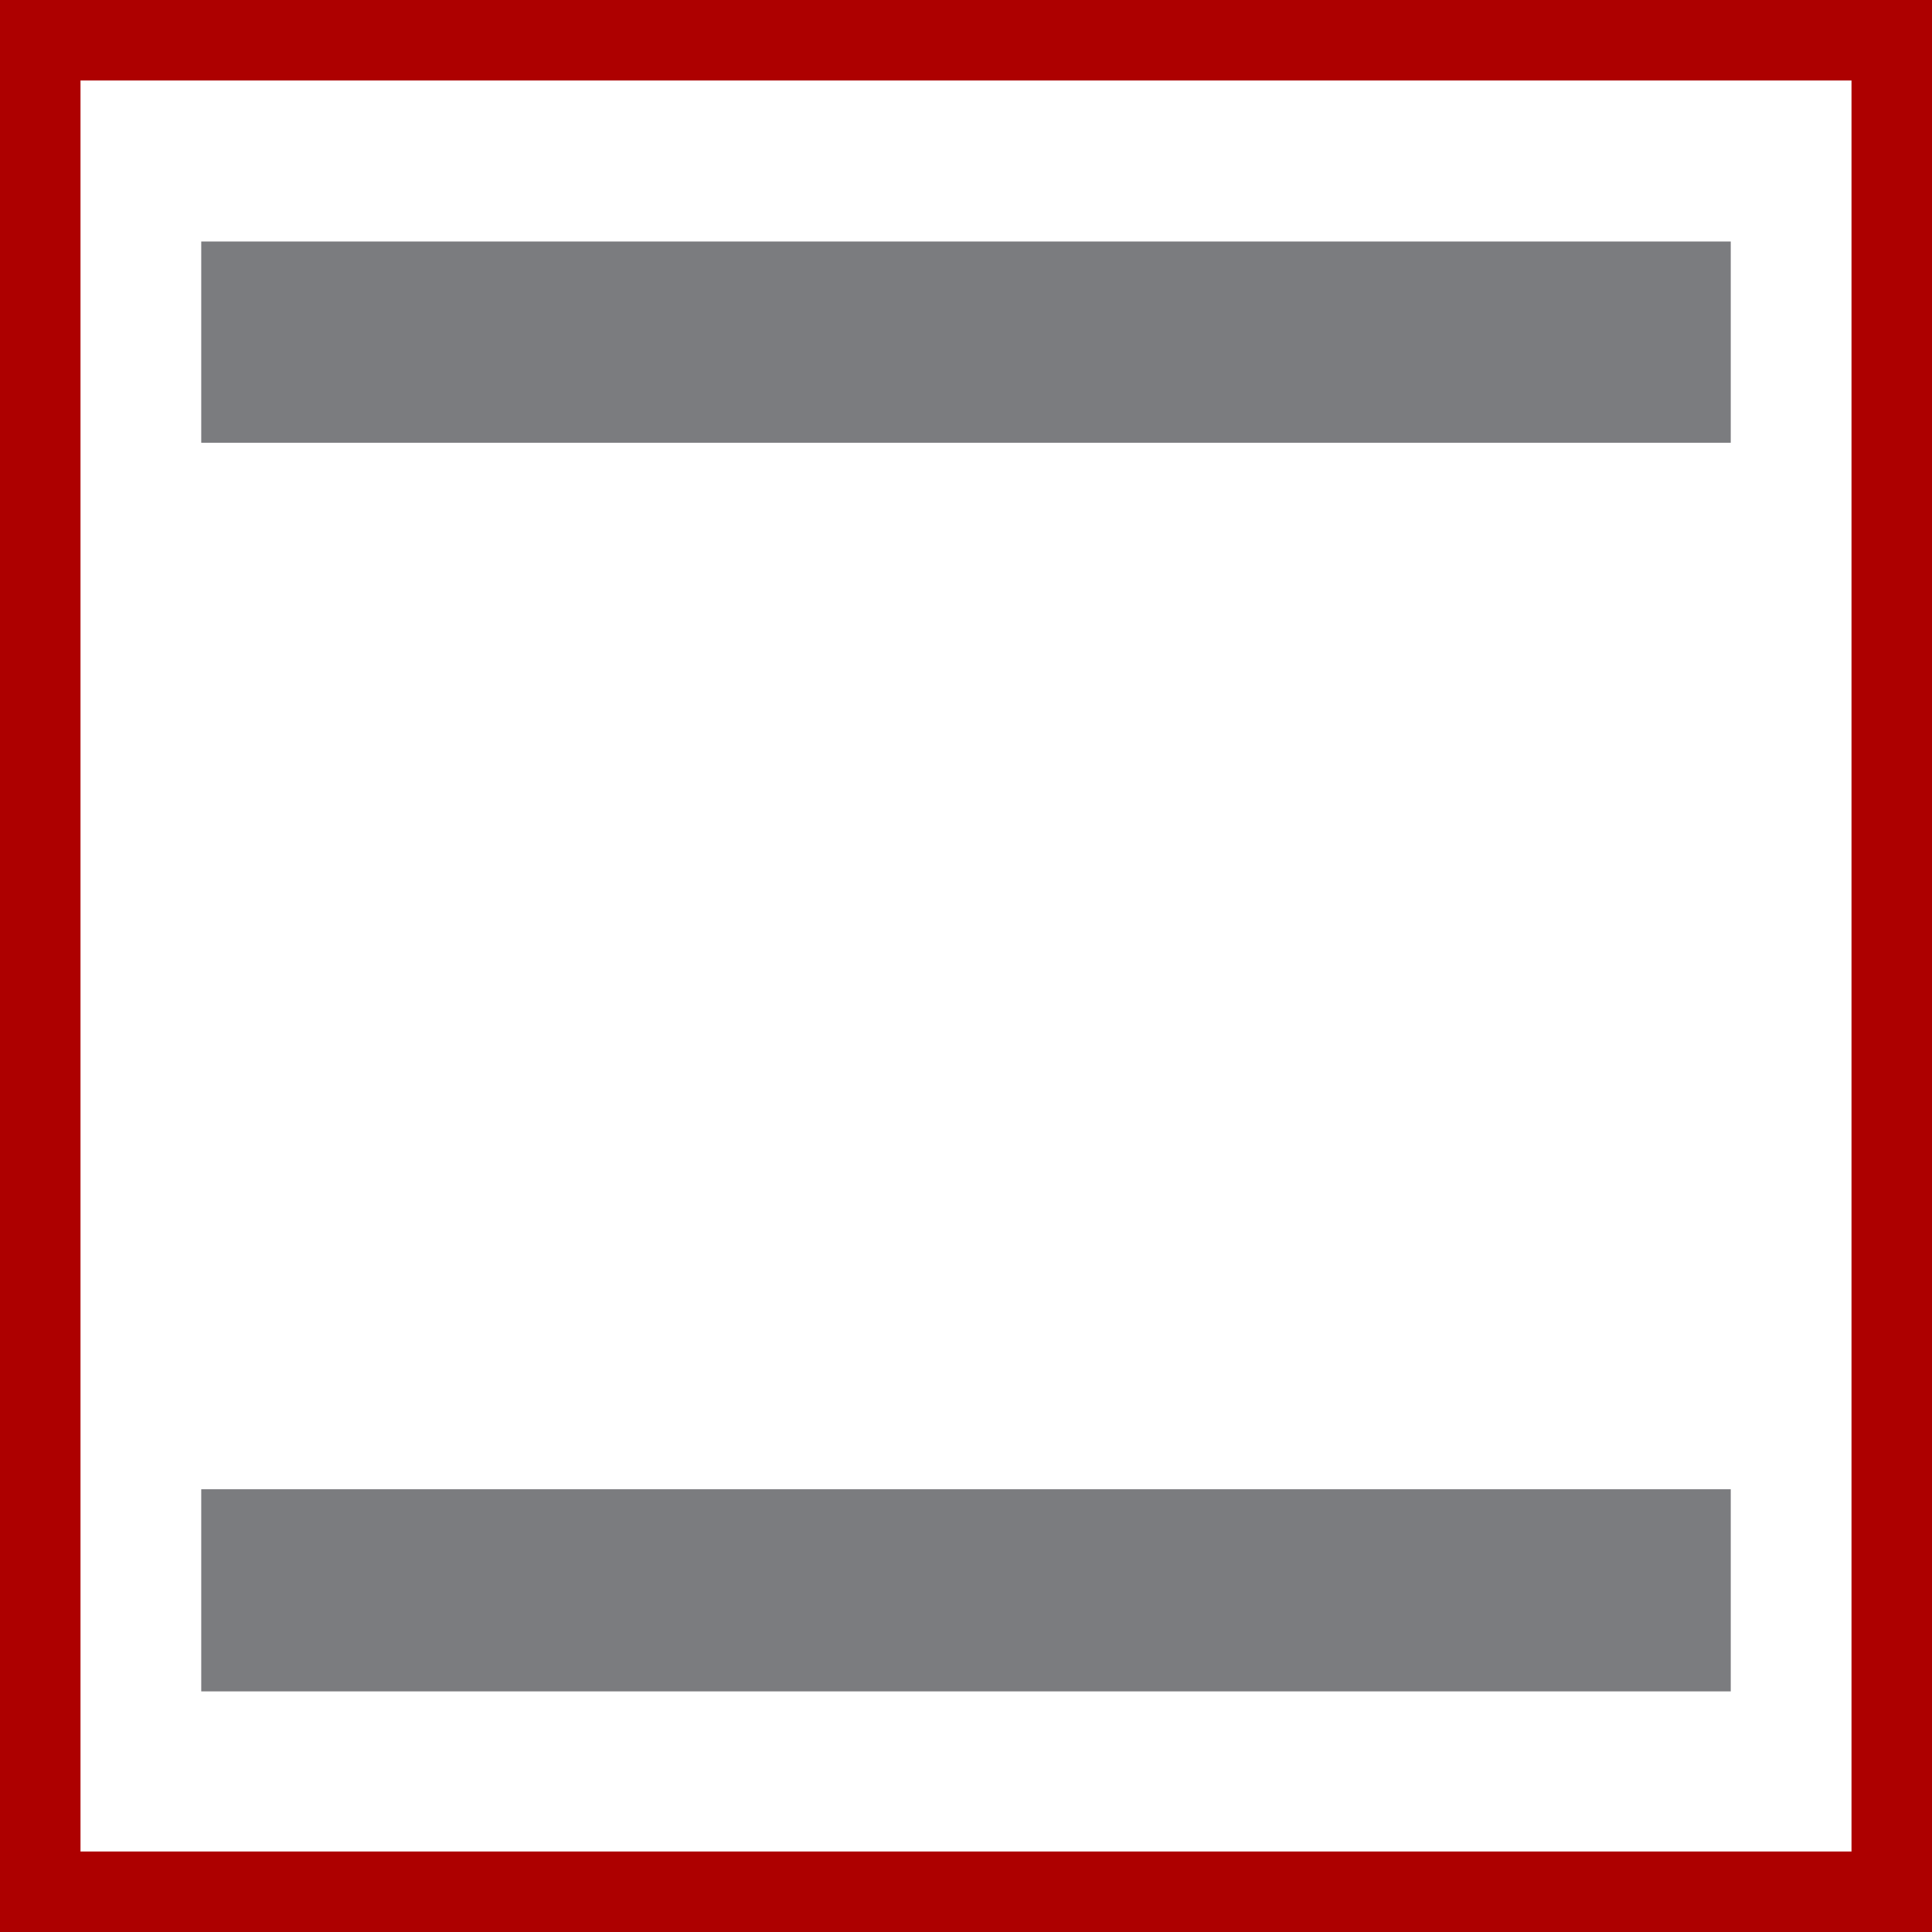 <svg width="48" height="48" viewBox="0 0 48 48" fill="none" xmlns="http://www.w3.org/2000/svg">
<rect x="0" y="0" width="48" height="48" fill="#333333" stroke="none"/>
<path d="M1 1H47V47H1V1Z" fill="white" stroke="#AD0000" stroke-width="2"/>
<path fill-rule="evenodd" clip-rule="evenodd" d="M43 37V42.022H5V37H43ZM43 6V11H5V6H43Z" fill="#7B7C7F"/>
</svg>
